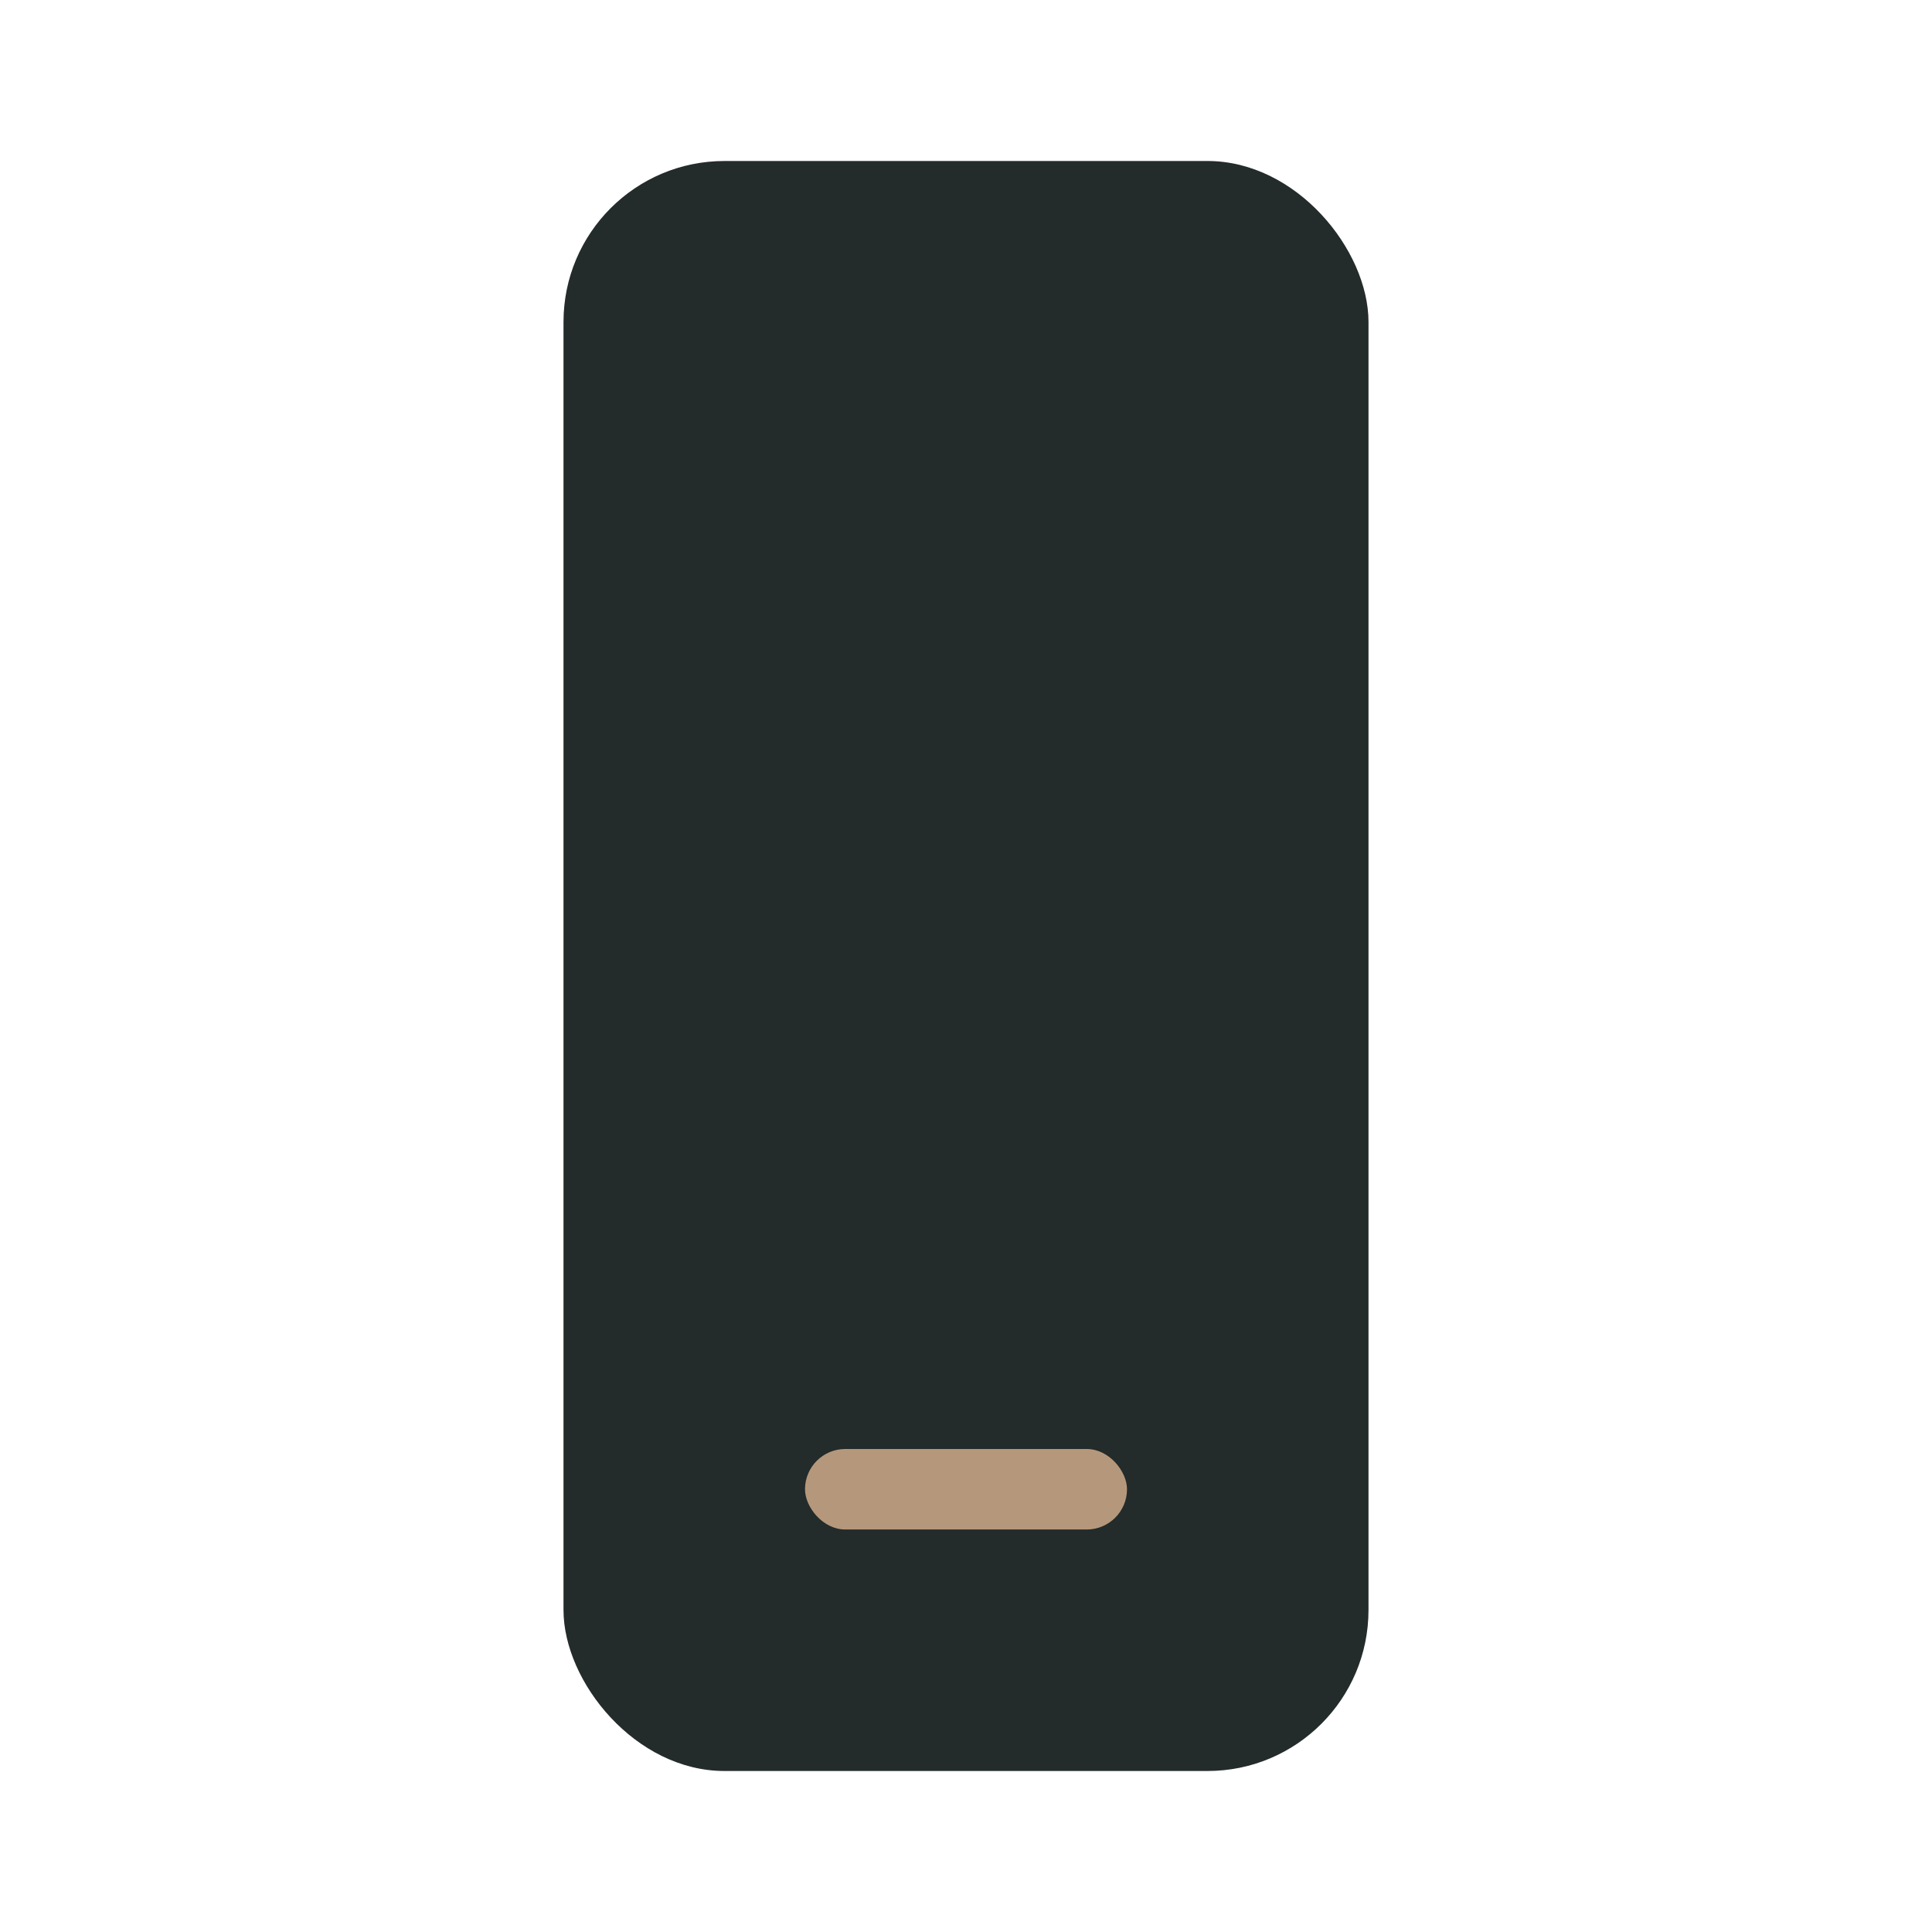 <?xml version="1.0" encoding="UTF-8"?>
<svg xmlns="http://www.w3.org/2000/svg" width="24" height="24" viewBox="0 0 24 24"><rect x="7" y="2" width="10" height="20" rx="2" fill="#232B2B"/><rect x="10" y="18" width="4" height="1" rx="0.5" fill="#B5987B"/></svg>